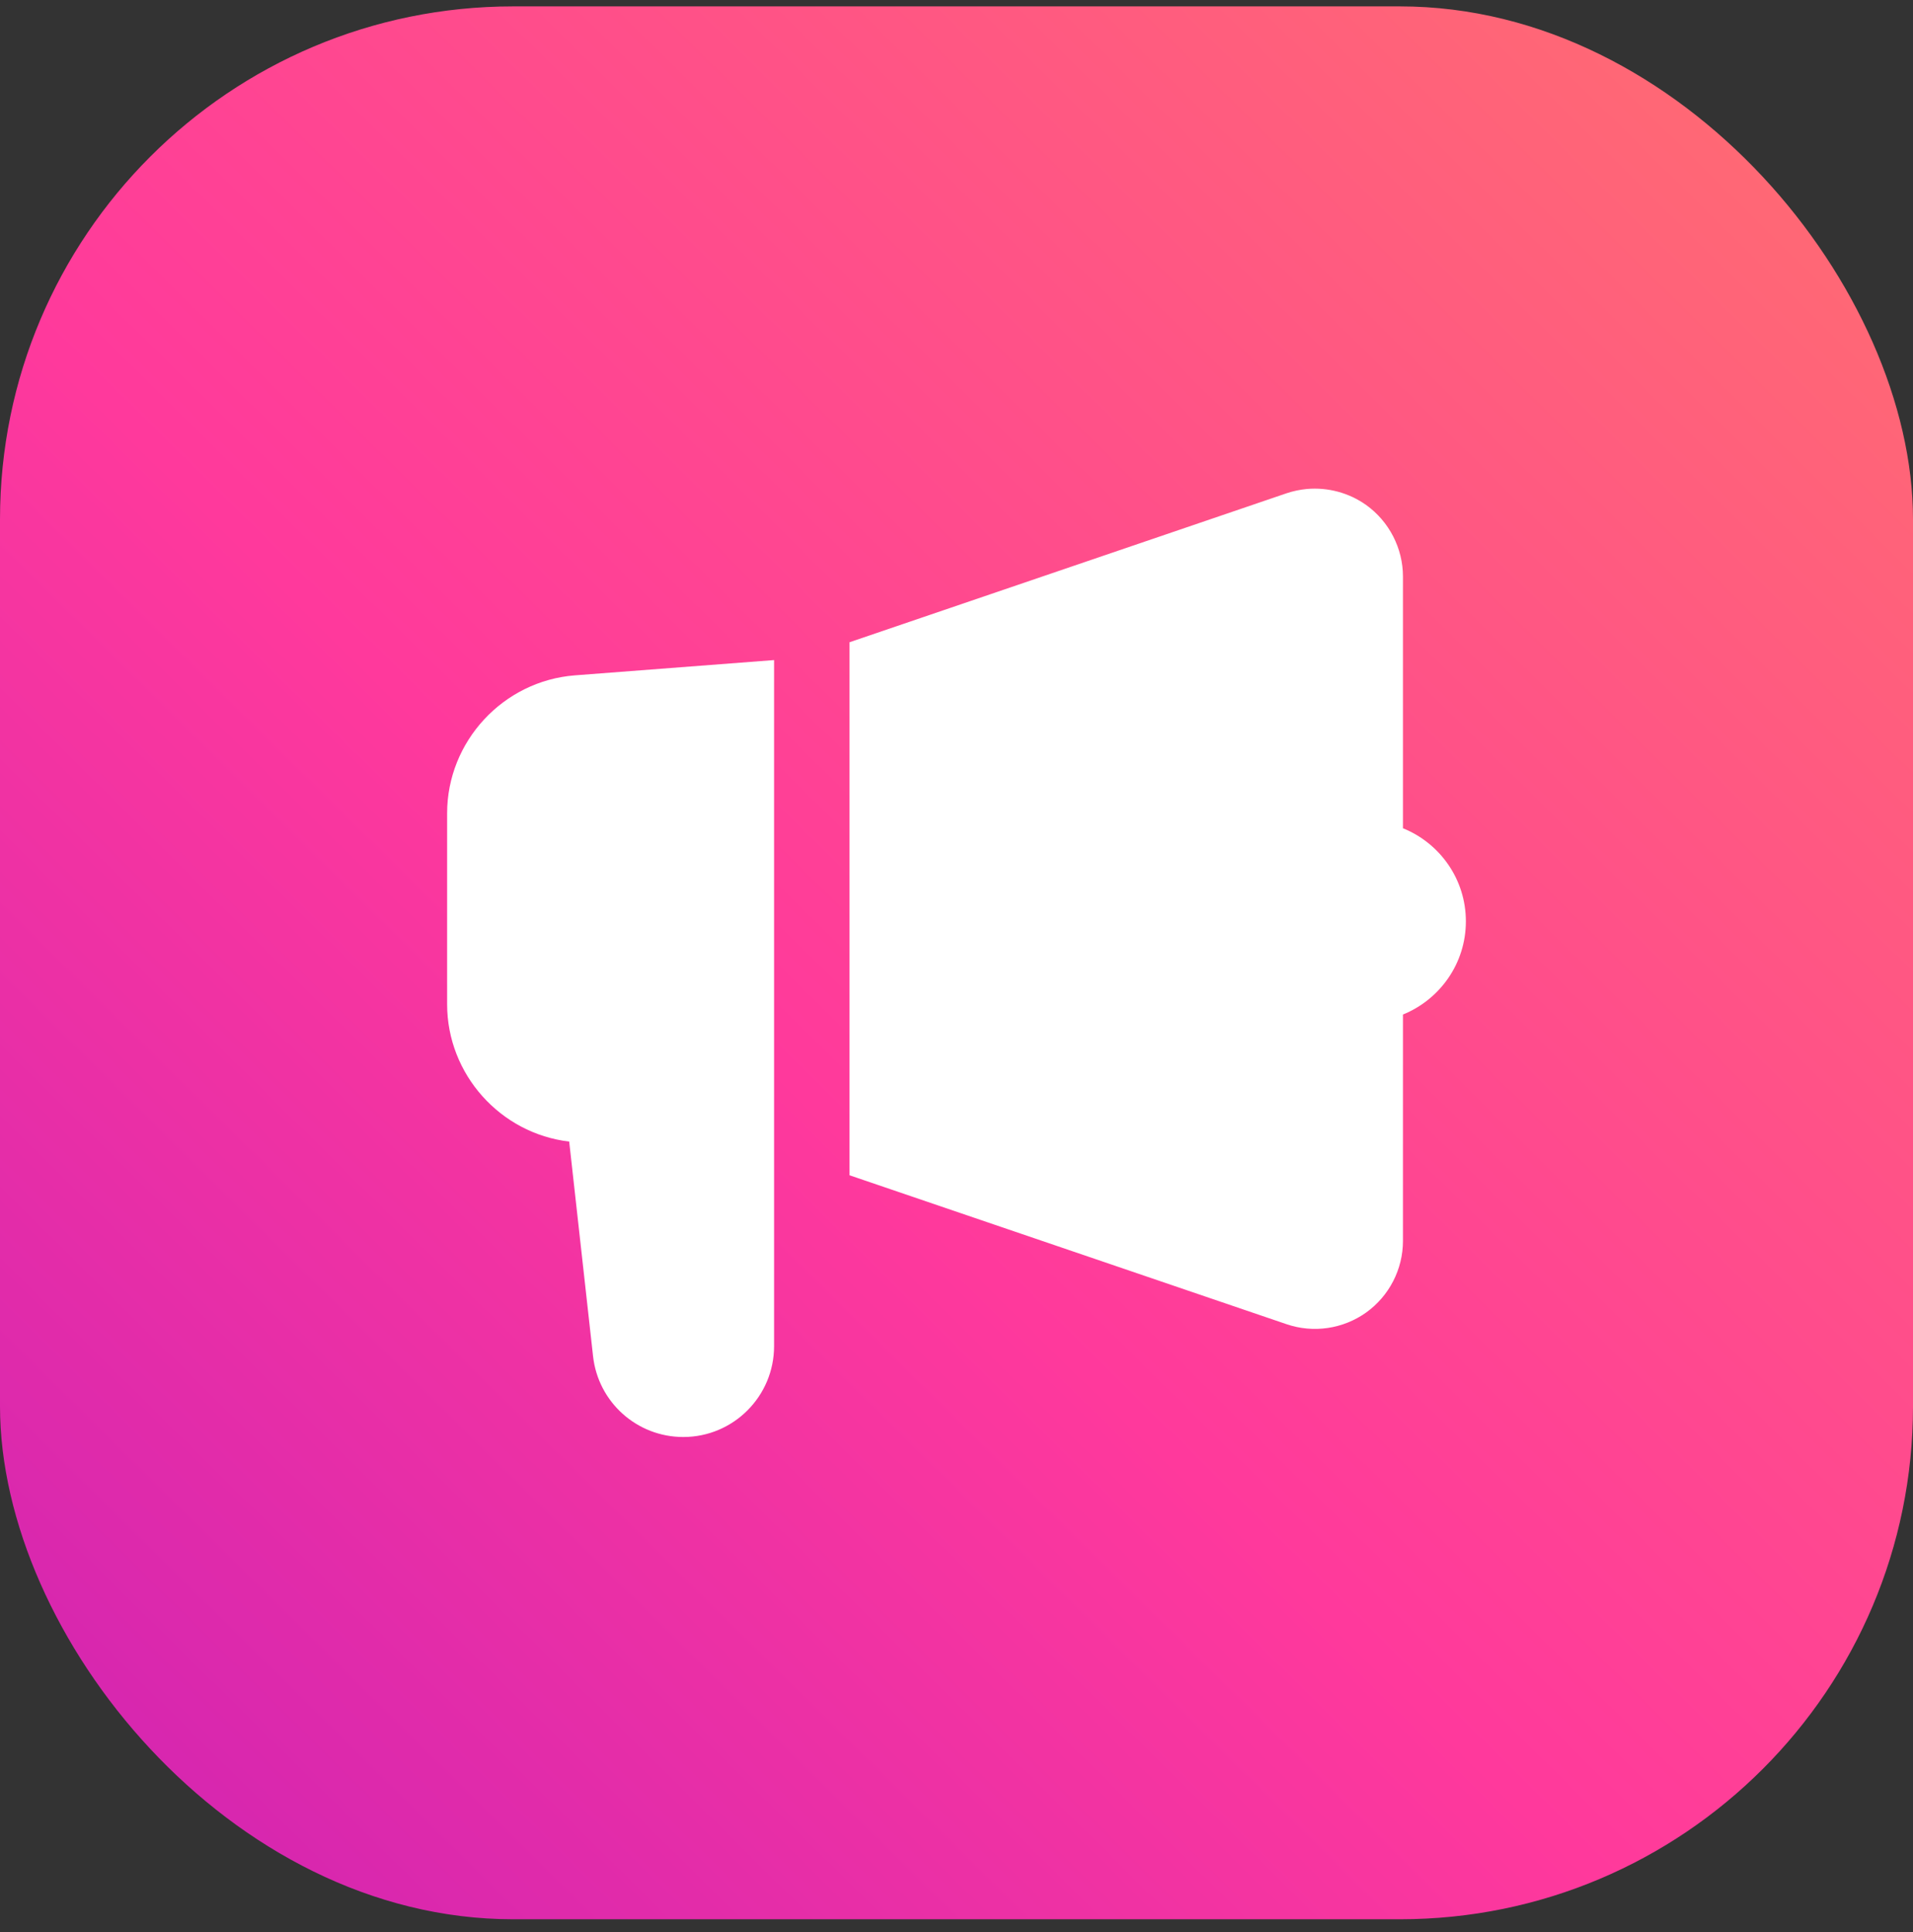 <svg width="100" height="101" viewBox="0 0 100 101" fill="none" xmlns="http://www.w3.org/2000/svg">
<rect x="0" y="0" width="100" height="101" fill="#333333" stroke="none"/>
<rect y="0.334" width="100" height="100" rx="26.819" fill="url(#paint0_linear_594_50113)"/>
<path d="M68.323 25.562C67.958 25.597 67.598 25.671 67.248 25.789L44.408 33.575V61.44L67.253 69.226C68.654 69.704 70.207 69.477 71.415 68.614C72.618 67.751 73.338 66.356 73.338 64.872V53.037C75.266 52.253 76.627 50.37 76.627 48.166C76.627 45.962 75.266 44.078 73.338 43.299V30.143C73.338 28.664 72.618 27.264 71.415 26.401C70.508 25.755 69.408 25.469 68.323 25.562ZM40.464 34.507L30.049 35.306C26.302 35.597 23.373 38.762 23.373 42.515V52.5C23.373 56.159 26.154 59.255 29.754 59.679L31.001 70.897C31.267 73.303 33.294 75.123 35.72 75.123C38.338 75.123 40.464 72.993 40.464 70.374V34.507Z" fill="white"/>
<defs>
<linearGradient id="paint0_linear_594_50113" x1="100" y1="1.947" x2="-13.836" y2="117.215" gradientUnits="userSpaceOnUse">
<stop stop-color="#FF6F6F"/>
<stop offset="0.493" stop-color="#FF399C"/>
<stop offset="0.984" stop-color="#BE1BBB"/>
</linearGradient>
</defs>
</svg>
